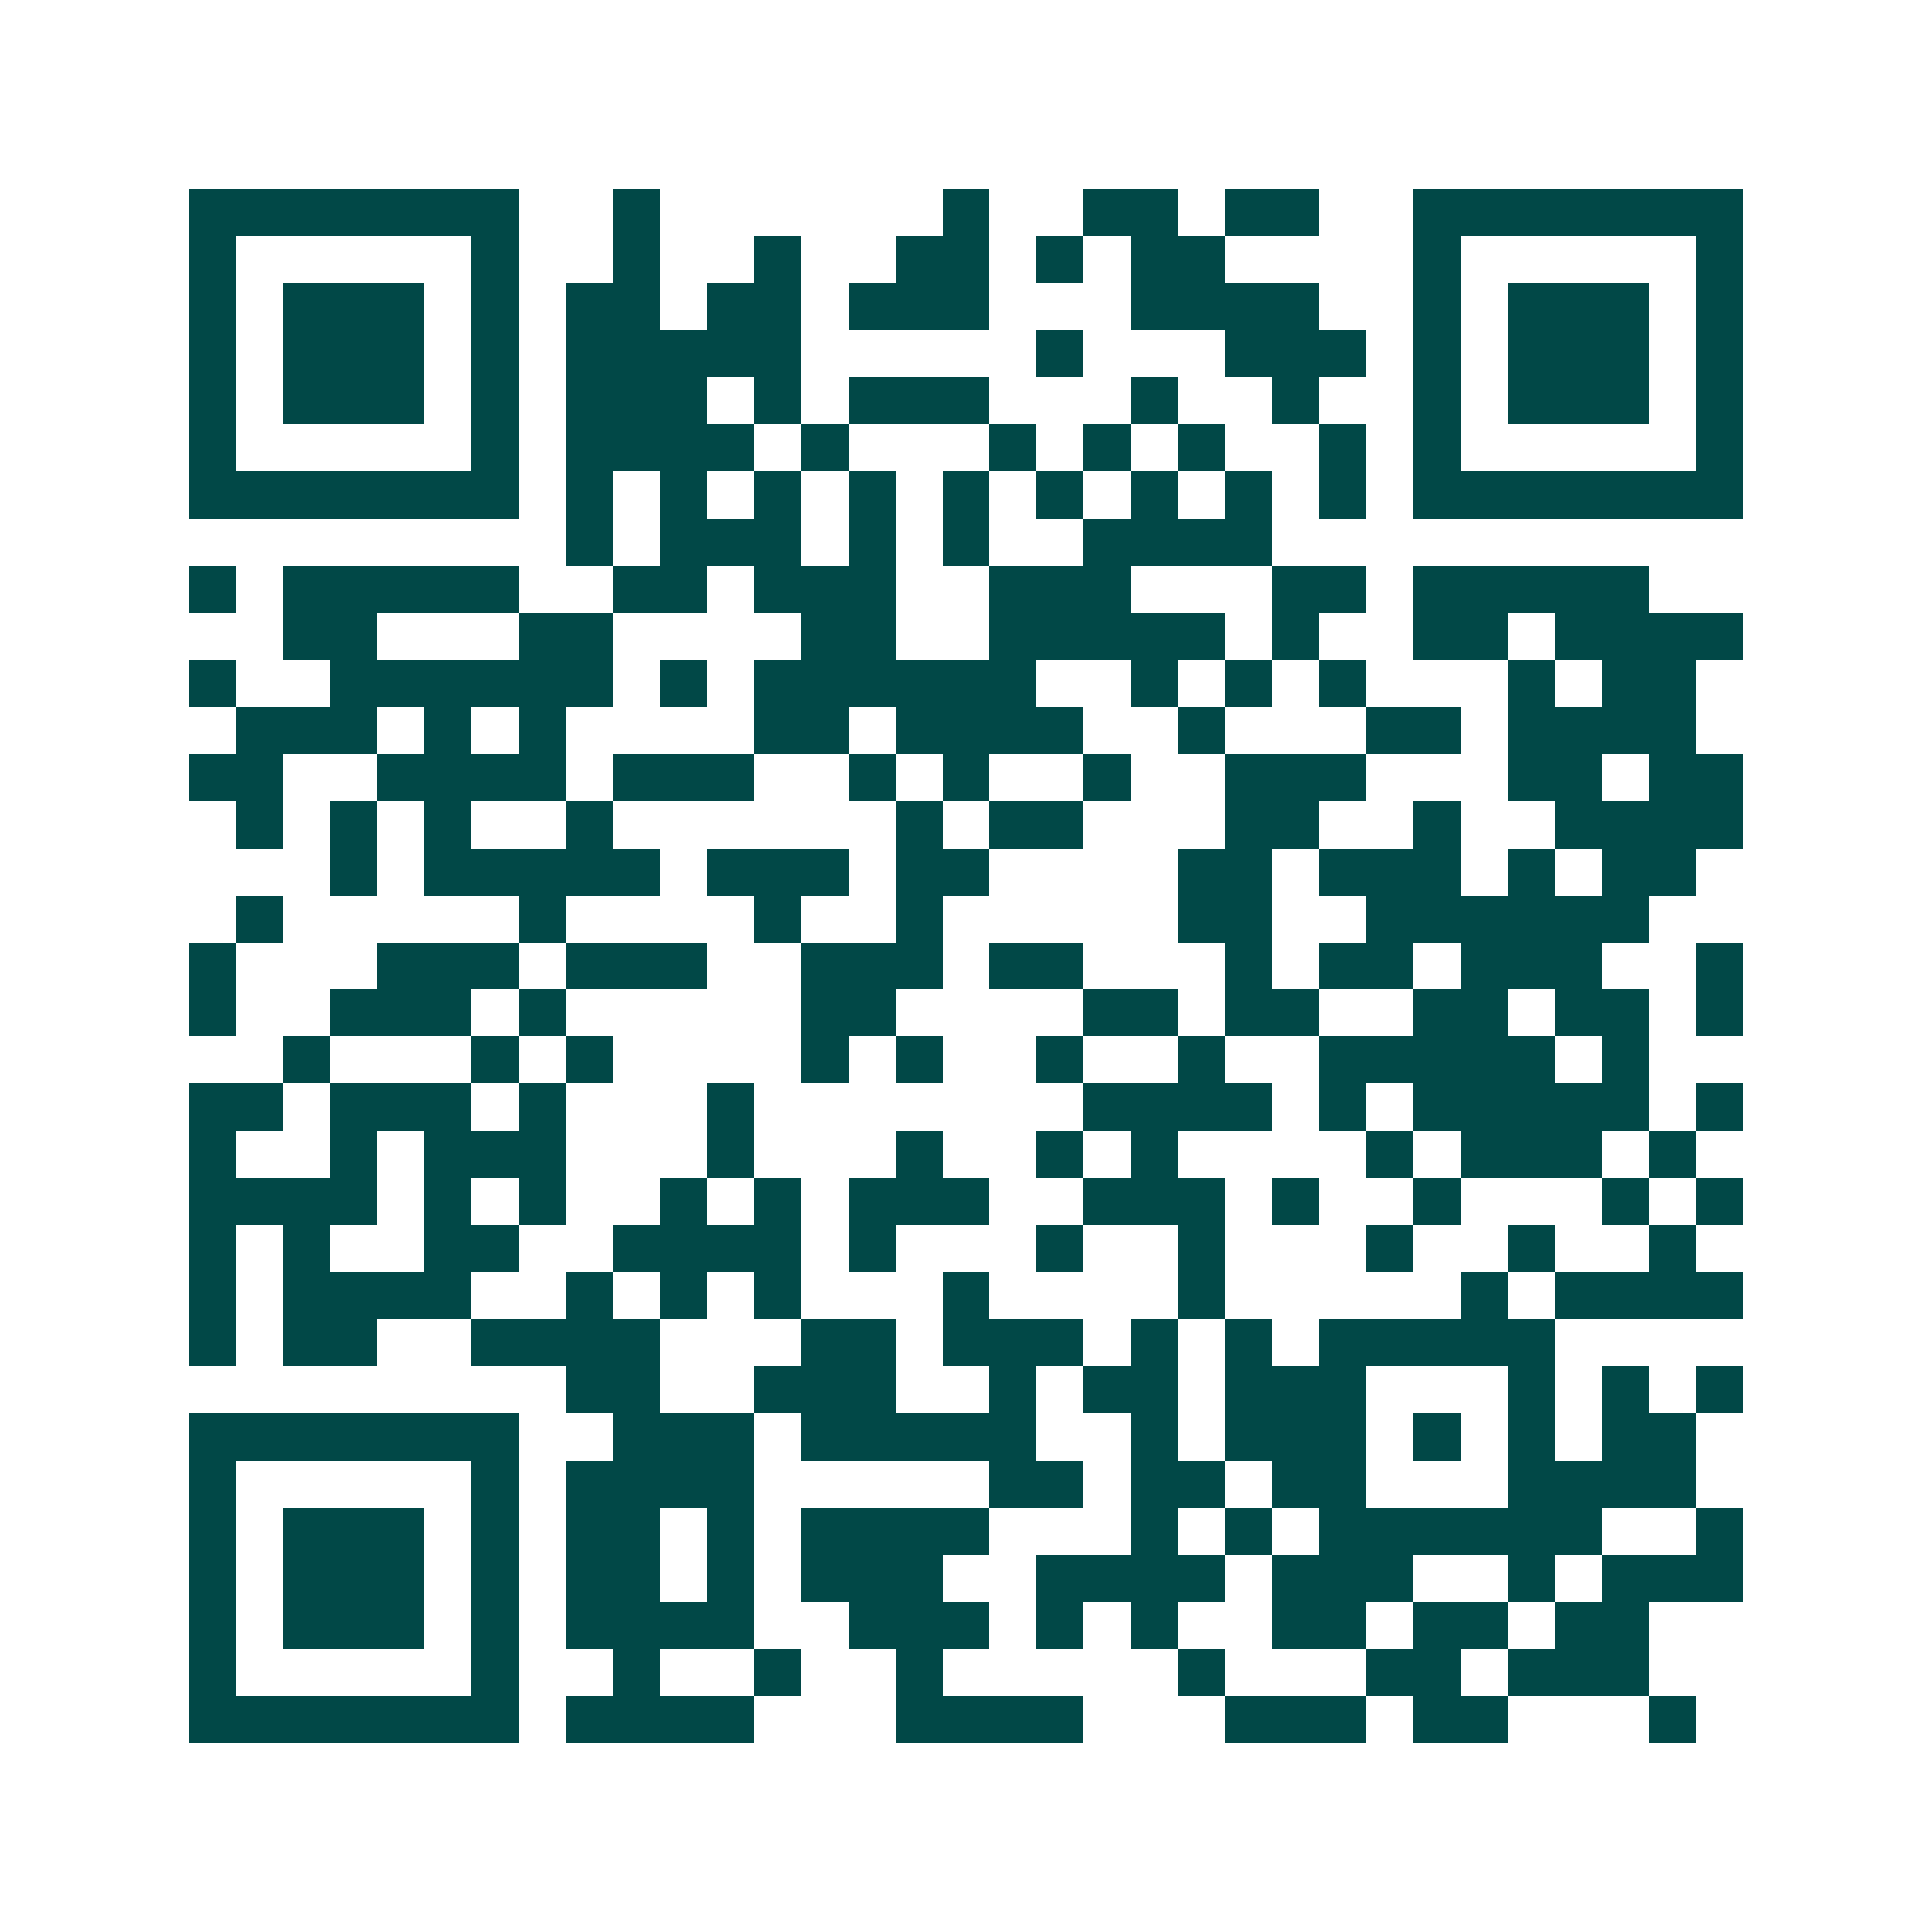 <svg xmlns="http://www.w3.org/2000/svg" width="200" height="200" viewBox="0 0 41 41" shape-rendering="crispEdges"><path fill="#ffffff" d="M0 0h41v41H0z"/><path stroke="#014847" d="M4 4.5h7m2 0h1m6 0h1m2 0h2m1 0h2m2 0h7M4 5.5h1m5 0h1m2 0h1m2 0h1m2 0h2m1 0h1m1 0h2m4 0h1m5 0h1M4 6.5h1m1 0h3m1 0h1m1 0h2m1 0h2m1 0h3m3 0h4m2 0h1m1 0h3m1 0h1M4 7.5h1m1 0h3m1 0h1m1 0h5m5 0h1m3 0h3m1 0h1m1 0h3m1 0h1M4 8.5h1m1 0h3m1 0h1m1 0h3m1 0h1m1 0h3m3 0h1m2 0h1m2 0h1m1 0h3m1 0h1M4 9.5h1m5 0h1m1 0h4m1 0h1m3 0h1m1 0h1m1 0h1m2 0h1m1 0h1m5 0h1M4 10.5h7m1 0h1m1 0h1m1 0h1m1 0h1m1 0h1m1 0h1m1 0h1m1 0h1m1 0h1m1 0h7M12 11.5h1m1 0h3m1 0h1m1 0h1m2 0h4M4 12.5h1m1 0h5m2 0h2m1 0h3m2 0h3m3 0h2m1 0h5M6 13.5h2m3 0h2m4 0h2m2 0h5m1 0h1m2 0h2m1 0h4M4 14.5h1m2 0h6m1 0h1m1 0h6m2 0h1m1 0h1m1 0h1m3 0h1m1 0h2M5 15.5h3m1 0h1m1 0h1m4 0h2m1 0h4m2 0h1m3 0h2m1 0h4M4 16.5h2m2 0h4m1 0h3m2 0h1m1 0h1m2 0h1m2 0h3m3 0h2m1 0h2M5 17.5h1m1 0h1m1 0h1m2 0h1m6 0h1m1 0h2m3 0h2m2 0h1m2 0h4M7 18.5h1m1 0h5m1 0h3m1 0h2m4 0h2m1 0h3m1 0h1m1 0h2M5 19.5h1m5 0h1m4 0h1m2 0h1m5 0h2m2 0h6M4 20.5h1m3 0h3m1 0h3m2 0h3m1 0h2m3 0h1m1 0h2m1 0h3m2 0h1M4 21.5h1m2 0h3m1 0h1m5 0h2m4 0h2m1 0h2m2 0h2m1 0h2m1 0h1M6 22.5h1m3 0h1m1 0h1m4 0h1m1 0h1m2 0h1m2 0h1m2 0h5m1 0h1M4 23.5h2m1 0h3m1 0h1m3 0h1m7 0h4m1 0h1m1 0h5m1 0h1M4 24.5h1m2 0h1m1 0h3m3 0h1m3 0h1m2 0h1m1 0h1m4 0h1m1 0h3m1 0h1M4 25.5h4m1 0h1m1 0h1m2 0h1m1 0h1m1 0h3m2 0h3m1 0h1m2 0h1m3 0h1m1 0h1M4 26.5h1m1 0h1m2 0h2m2 0h4m1 0h1m3 0h1m2 0h1m3 0h1m2 0h1m2 0h1M4 27.5h1m1 0h4m2 0h1m1 0h1m1 0h1m3 0h1m4 0h1m5 0h1m1 0h4M4 28.5h1m1 0h2m2 0h4m3 0h2m1 0h3m1 0h1m1 0h1m1 0h5M12 29.5h2m2 0h3m2 0h1m1 0h2m1 0h3m3 0h1m1 0h1m1 0h1M4 30.5h7m2 0h3m1 0h5m2 0h1m1 0h3m1 0h1m1 0h1m1 0h2M4 31.5h1m5 0h1m1 0h4m5 0h2m1 0h2m1 0h2m3 0h4M4 32.5h1m1 0h3m1 0h1m1 0h2m1 0h1m1 0h4m3 0h1m1 0h1m1 0h6m2 0h1M4 33.5h1m1 0h3m1 0h1m1 0h2m1 0h1m1 0h3m2 0h4m1 0h3m2 0h1m1 0h3M4 34.5h1m1 0h3m1 0h1m1 0h4m2 0h3m1 0h1m1 0h1m2 0h2m1 0h2m1 0h2M4 35.5h1m5 0h1m2 0h1m2 0h1m2 0h1m5 0h1m3 0h2m1 0h3M4 36.5h7m1 0h4m3 0h4m3 0h3m1 0h2m3 0h1"/></svg>
